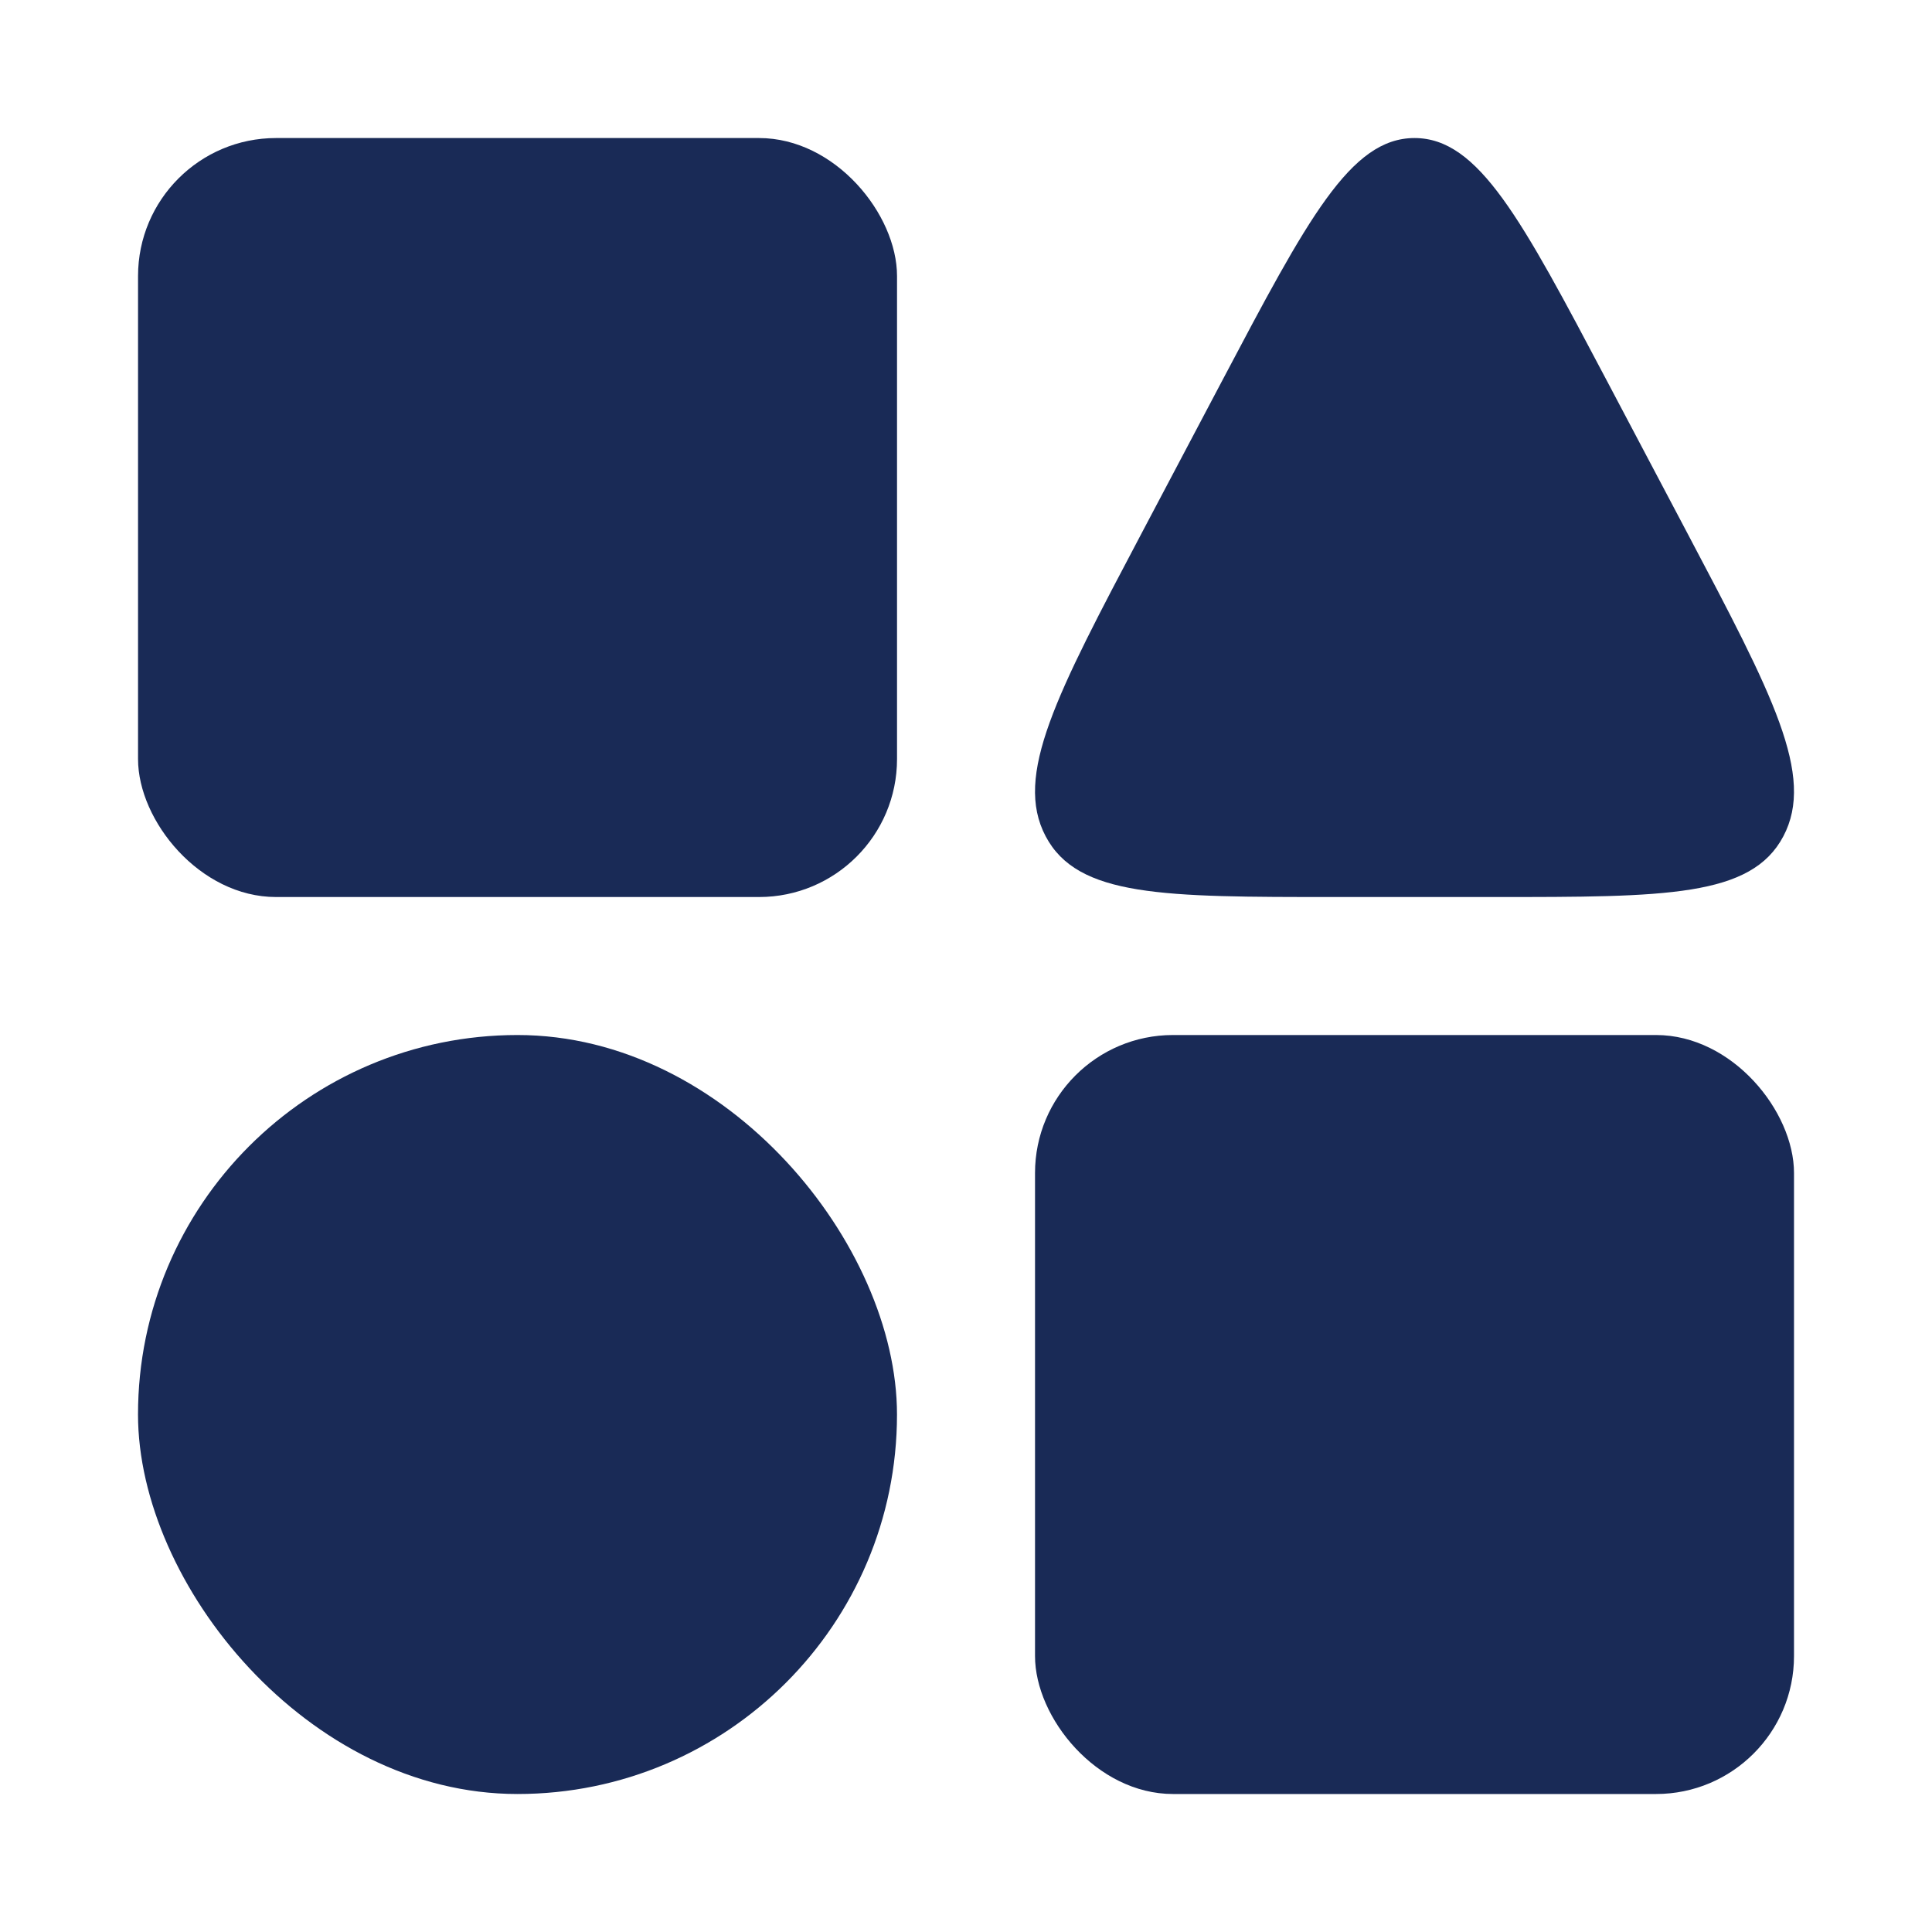 <?xml version="1.0" encoding="UTF-8"?> <svg xmlns="http://www.w3.org/2000/svg" width="120" height="120" viewBox="0 0 120 120" fill="none"><rect x="8.572" y="64.287" width="47.142" height="47.142" rx="23.571" fill="#192A56"></rect><path d="M75.905 23.659C81.217 13.602 83.874 8.574 87.858 8.574C91.842 8.574 94.498 13.602 99.811 23.659L104.791 33.088C110.103 43.145 112.759 48.173 110.767 51.944C108.775 55.716 103.463 55.716 92.838 55.716H82.877C72.253 55.716 66.941 55.716 64.948 51.944C62.956 48.173 65.612 43.145 70.925 33.088L75.905 23.659Z" fill="#192A56"></path><rect x="8.574" y="8.574" width="47.142" height="47.142" rx="8.571" fill="#192A56"></rect><rect x="64.287" y="64.287" width="47.142" height="47.142" rx="8.571" fill="#192A56"></rect></svg> 